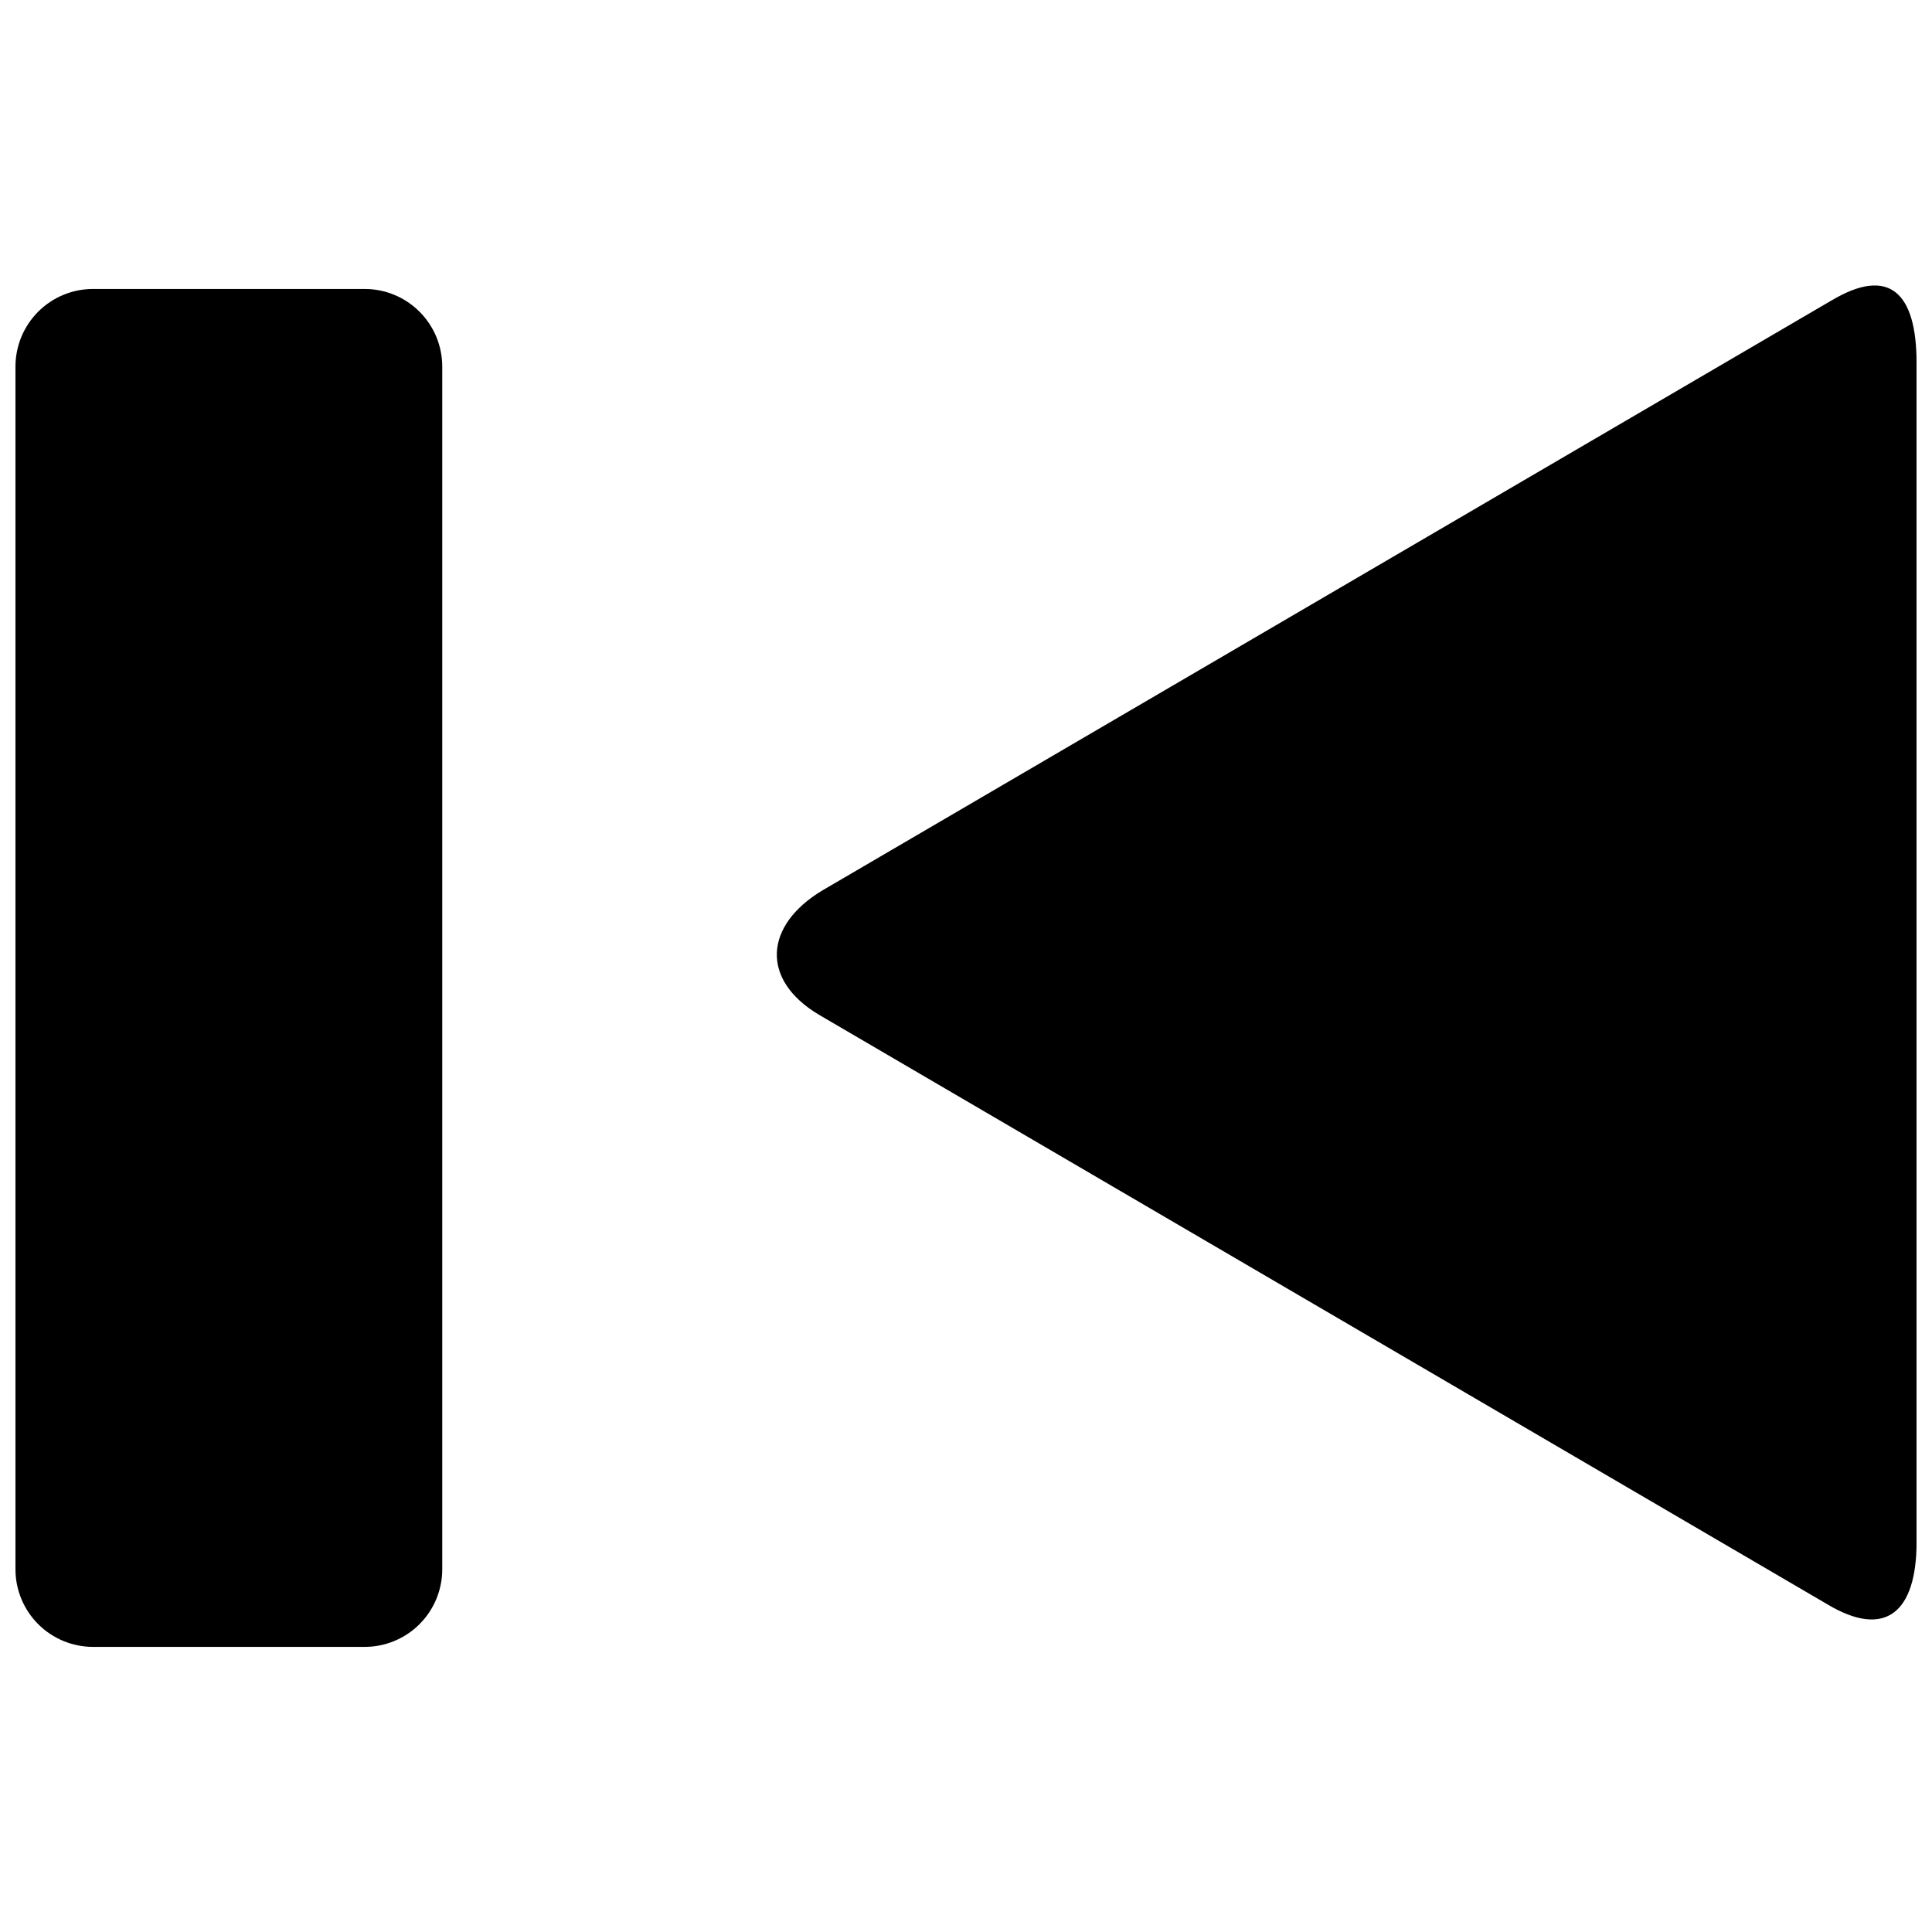 <?xml version="1.0" encoding="UTF-8"?>
<!-- The Best Svg Icon site in the world: iconSvg.co, Visit us! https://iconsvg.co -->
<svg width="800px" height="800px" version="1.1" viewBox="144 144 512 512" xmlns="http://www.w3.org/2000/svg">
 <defs>
  <clipPath id="a">
   <path d="m148.09 219h503.81v362h-503.81z"/>
  </clipPath>
 </defs>
 <g clip-path="url(#a)">
  <path d="m261.2 559.88c0 5.453-2.168 10.684-6.023 14.539s-9.086 6.023-14.543 6.023h-71.973c-5.453 0-10.684-2.168-14.539-6.023-3.856-3.856-6.023-9.086-6.023-14.539v-318.74c0-5.453 2.168-10.684 6.023-14.539 3.856-3.859 9.086-6.023 14.539-6.023h71.973c5.457 0 10.688 2.164 14.543 6.023 3.856 3.856 6.023 9.086 6.023 14.539zm368.09-336.21-267.33 156.29c-15.422 9.254-16.449 23.648-1.027 32.902l267.33 156.29c15.422 9.254 23.648 2.055 23.648-16.449l-0.004-312.57c0-18.508-7.195-25.707-22.617-16.453z"/>
 </g>
</svg>